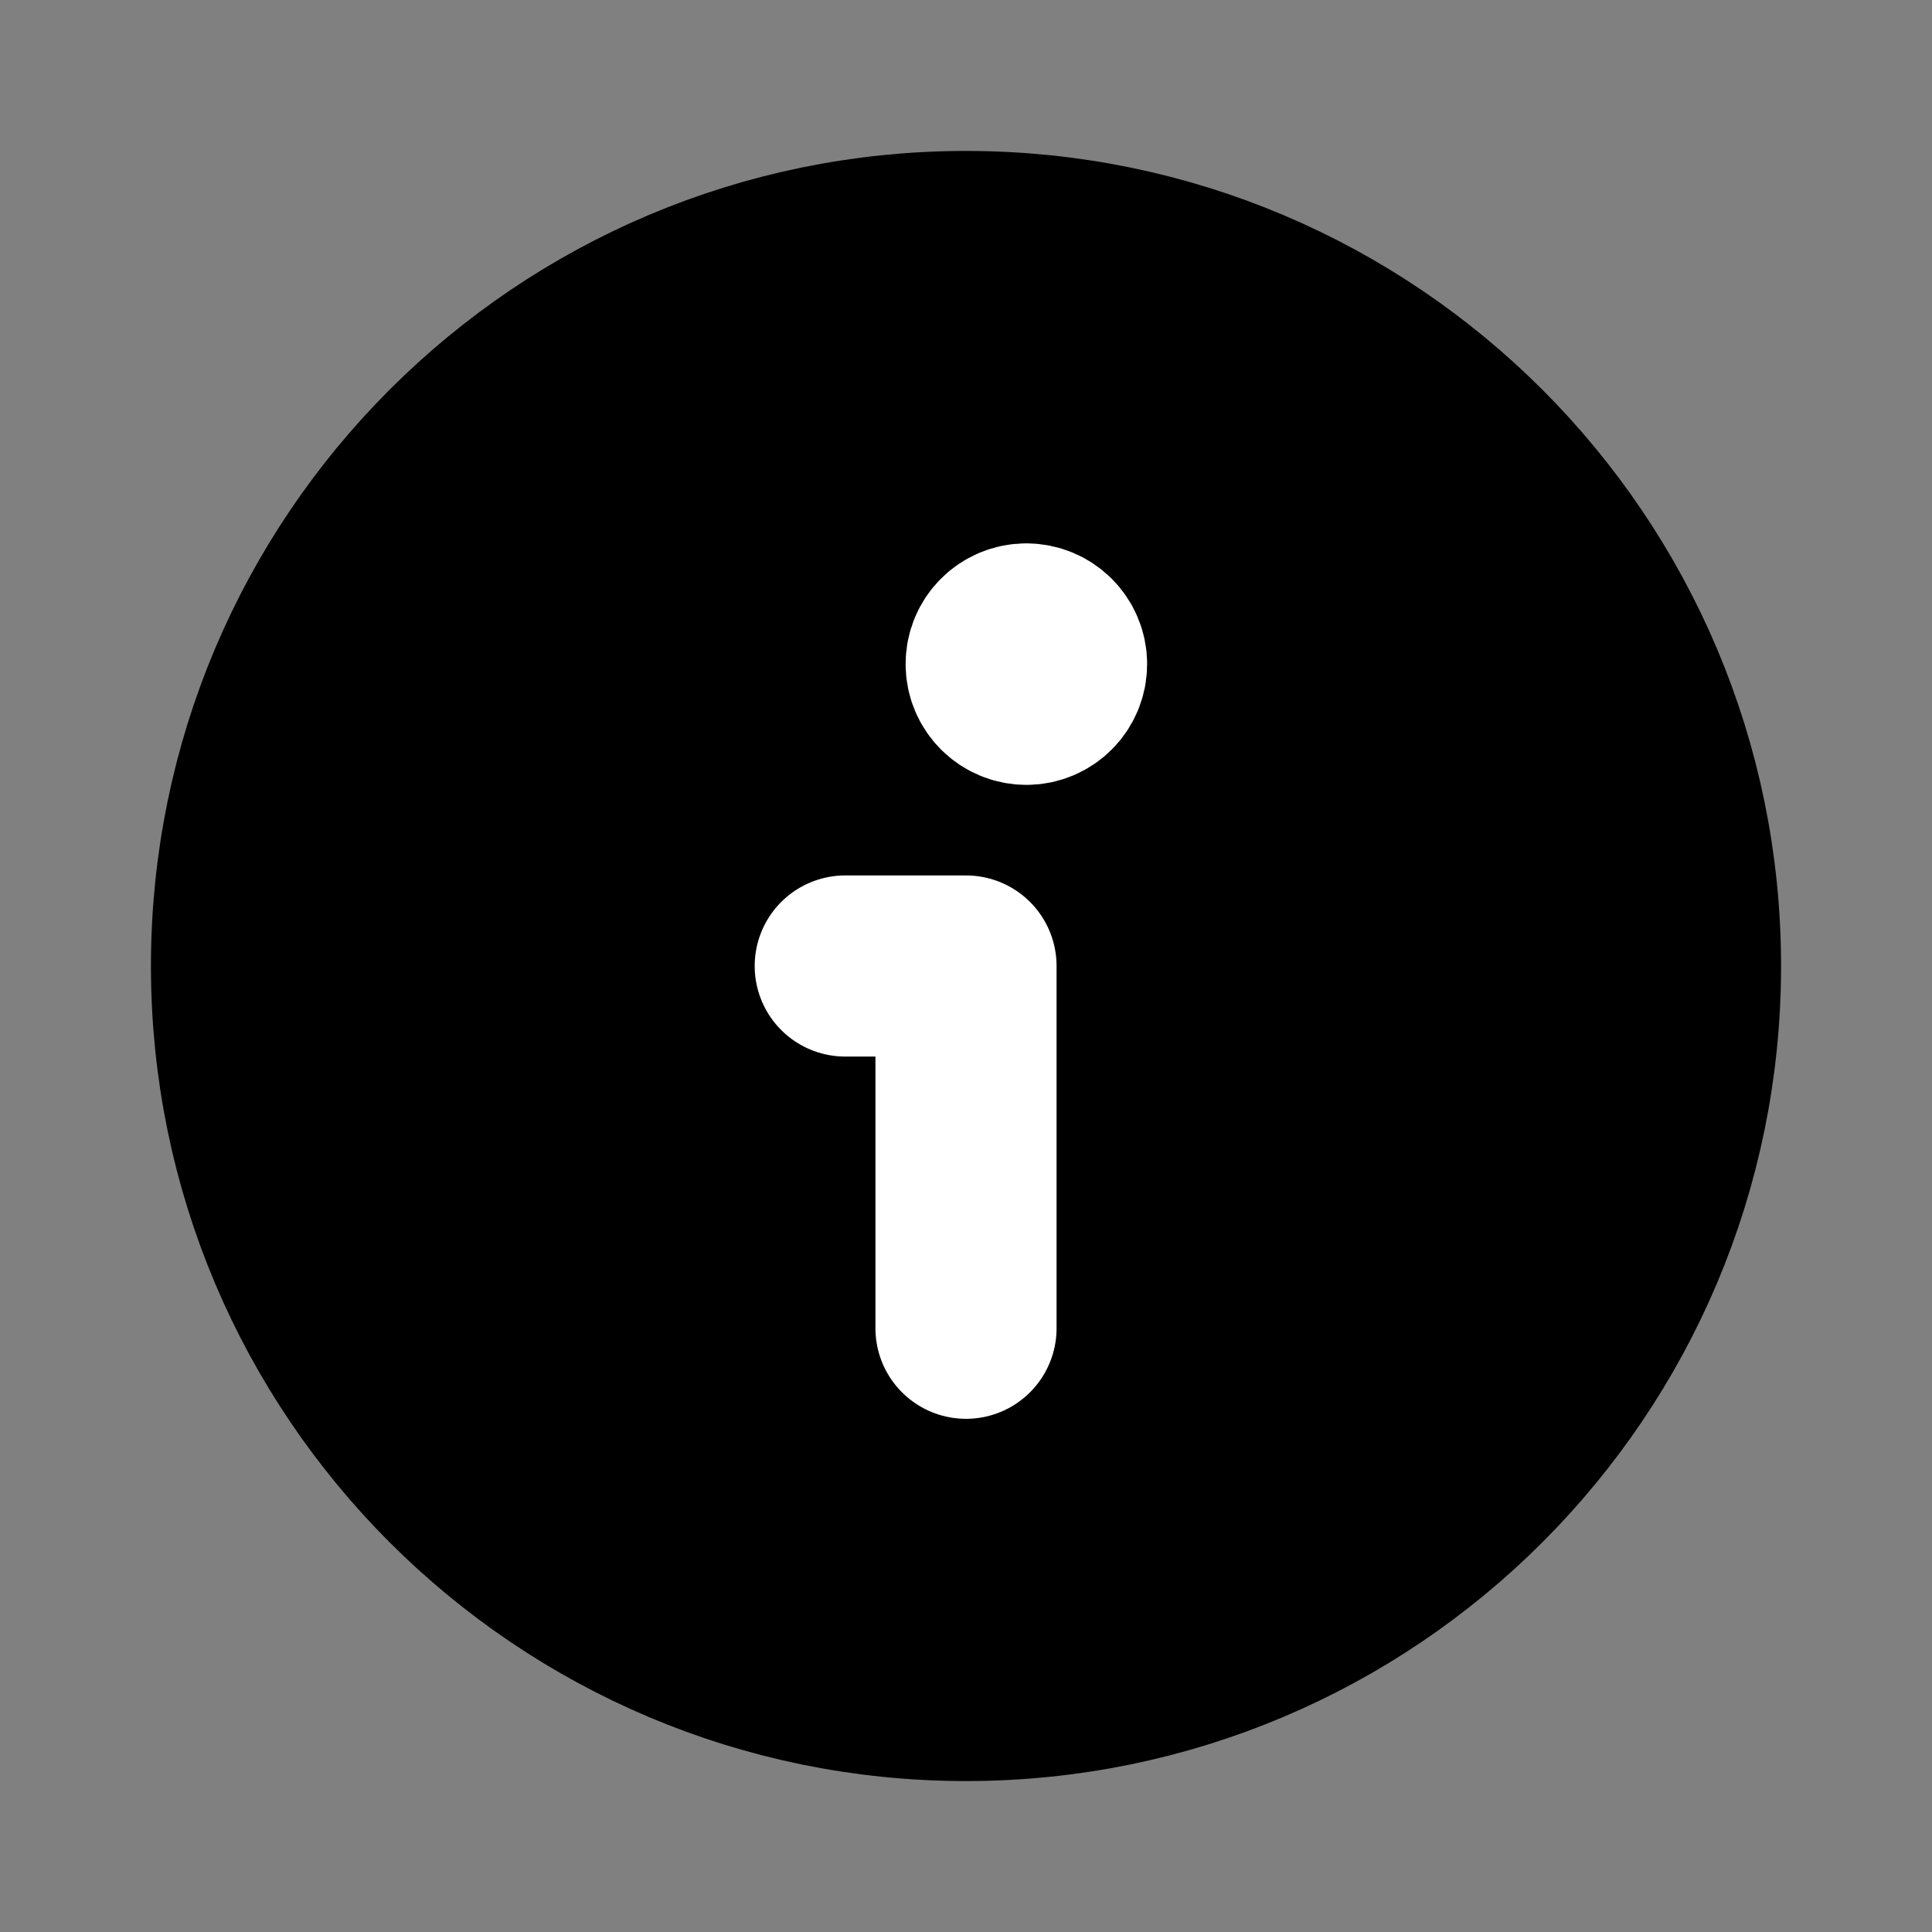 <svg xmlns="http://www.w3.org/2000/svg" width="16" height="16" viewBox="0 0 16 16" fill="none">
<rect x="0" y="0" width="16" height="16" fill="#808080" stroke="none"/>
<path fill-rule="evenodd" clip-rule="evenodd" d="M8 14C4.686 14 2 11.314 2 8C2 4.686 4.686 2 8 2C11.314 2 14 4.686 14 8C14 11.314 11.314 14 8 14Z" fill="#83888F" stroke="#83888F" style="fill:#83888F;fill:color(display-p3 0.514 0.533 0.561);fill-opacity:1;stroke:#83888F;stroke:color(display-p3 0.514 0.533 0.561);stroke-opacity:1;" stroke-width="1.5" stroke-linecap="round" stroke-linejoin="round"/>
<path d="M8 11V8H7" stroke="white" style="stroke:white;stroke:white;stroke-opacity:1;" stroke-width="1.5" stroke-linecap="round" stroke-linejoin="round"/>
<path d="M8.499 5.25C8.361 5.25 8.249 5.362 8.25 5.5C8.25 5.638 8.362 5.75 8.5 5.75C8.638 5.75 8.75 5.638 8.75 5.5C8.75 5.362 8.638 5.25 8.499 5.25" stroke="white" style="stroke:white;stroke:white;stroke-opacity:1;" stroke-width="1.5" stroke-linecap="round" stroke-linejoin="round"/>
</svg>